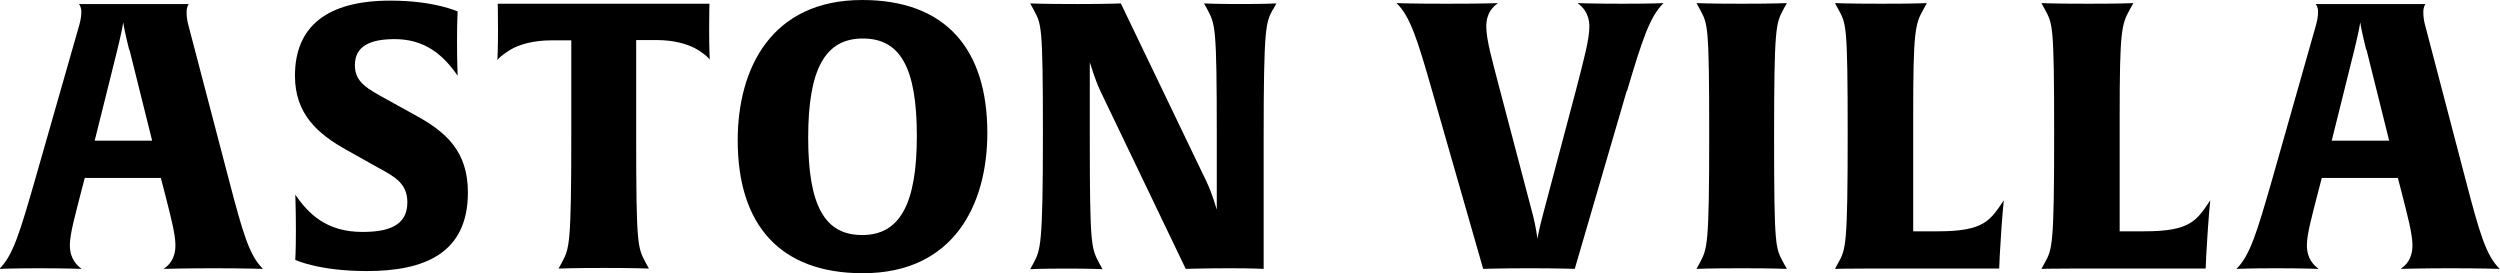 <?xml version="1.0" encoding="UTF-8"?>
<svg id="Layer_2" data-name="Layer 2" xmlns="http://www.w3.org/2000/svg" viewBox="0 0 80.52 8.8">
  <g id="Layer_1-2" data-name="Layer 1">
    <g>
      <path d="M6.87,8.64c-.88,0-1.6.02-1.6.02.16-.11.38-.31.38-.76,0-.37-.16-.96-.34-1.67l-.13-.5h-2.45l-.13.5c-.18.71-.35,1.3-.35,1.67,0,.44.23.65.38.76,0,0-.55-.02-1.36-.02s-1.29.02-1.29.02c.44-.43.66-1.18,1.14-2.84L2.55.82c.04-.14.07-.29.07-.44s-.06-.23-.08-.25h3.54s-.07.08-.07.25c0,.16.02.3.06.44l1.31,5c.44,1.68.65,2.41,1.09,2.84,0,0-.64-.02-1.6-.02ZM4.16,1.6c-.13-.52-.18-.79-.19-.88-.01.06-.05.31-.19.88l-.73,2.93h1.85l-.73-2.93Z"/>
      <path d="M11.81,8.73c-1.55,0-2.3-.36-2.3-.36,0,0,.02-.28.02-.94,0-.72-.02-1.16-.02-1.16.42.61,1,1.2,2.16,1.2.8,0,1.45-.18,1.45-.95,0-.6-.38-.82-.96-1.13l-.98-.55c-.94-.52-1.68-1.16-1.68-2.4C9.5.83,10.56.02,12.57.02c1.43,0,2.17.35,2.17.35,0,0-.02.29-.02.97s.02,1.1.02,1.1c-.48-.7-1.08-1.18-2.03-1.18-.78,0-1.28.22-1.28.84,0,.56.41.76,1.06,1.12l.85.47c1.04.56,1.73,1.19,1.73,2.51,0,1.98-1.43,2.53-3.25,2.53Z"/>
      <path d="M22.87,1.93s-.08-.13-.42-.34c-.29-.17-.74-.3-1.31-.3h-.65v3.14c0,3.49.05,3.54.3,4.02l.11.2s-.43-.02-1.45-.02-1.46.02-1.46.02l.11-.2c.24-.46.3-.54.3-4.14V1.3h-.65c-.56,0-1.02.13-1.31.3-.31.19-.41.31-.42.34,0-.01.02-.35.02-.97,0-.59-.01-.85-.01-.85h6.82s-.01.26-.01.85c0,.62.02.95.02.97Z"/>
      <path d="M27.79,8.8c-2.67,0-4.03-1.56-4.03-4.28,0-2.31,1.08-4.52,4.01-4.52,2.67,0,4.03,1.56,4.03,4.28,0,2.31-1.08,4.52-4.01,4.52ZM27.79,1.24c-1.21,0-1.76.98-1.76,3.19s.54,3.14,1.74,3.14,1.76-.98,1.76-3.19-.54-3.14-1.74-3.14Z"/>
      <path d="M41,.3c-.23.42-.3.54-.3,4.14v4.22s-.34-.02-1.08-.02c-.8,0-1.43.02-1.43.02l-2.75-5.73c-.2-.43-.32-.89-.34-.92v2.44c0,3.49.05,3.54.3,4.02l.11.2s-.36-.02-1.15-.02c-.84,0-1.18.02-1.18.02l.11-.2c.22-.42.3-.54.3-4.14s-.05-3.54-.3-4.02l-.11-.2s.44.02,1.54.02c.91,0,1.38-.02,1.38-.02l2.75,5.72c.22.46.31.85.34.92v-2.42c0-3.49-.05-3.54-.3-4.02l-.11-.2s.36.02,1.15.02c.84,0,1.18-.02,1.18-.02l-.11.2Z"/>
      <path d="M52.39,2.94l-1.67,5.72s-.53-.02-1.45-.02-1.5.02-1.5.02l-1.64-5.72c-.48-1.68-.71-2.41-1.15-2.84,0,0,.44.02,1.6.02,1.21,0,1.67-.02,1.67-.02-.16.11-.38.31-.38.76,0,.42.2,1.12.43,2l1.08,4.1c.08.31.13.67.14.73,0-.04.07-.38.16-.72l1.09-4.11c.23-.9.42-1.58.42-2,0-.44-.23-.65-.38-.76,0,0,.47.02,1.45.02s1.32-.02,1.32-.02c-.44.43-.68,1.16-1.18,2.84Z"/>
      <path d="M56.1,8.64c-1.02,0-1.46.02-1.46.02l.11-.2c.24-.46.3-.54.3-4.14s-.05-3.54-.3-4.02l-.11-.2s.41.02,1.45.02,1.46-.02,1.46-.02l-.11.2c-.24.46-.3.54-.3,4.14s.05,3.54.3,4.02l.11.2s-.43-.02-1.45-.02Z"/>
      <path d="M64.41,8.19l-.02.46h-4.37c-.65,0-.92.01-.92.01l.11-.2c.24-.44.3-.54.3-4.14s-.05-3.54-.3-4.02l-.11-.2s.41.02,1.51.02,1.45-.02,1.45-.02l-.12.22c-.26.46-.32.7-.32,3.42v3.71h.8c1.49,0,1.68-.35,2.12-1,0,0-.06.48-.13,1.75Z"/>
      <path d="M71.06,8.19l-.02.46h-4.37c-.65,0-.92.01-.92.01l.11-.2c.24-.44.3-.54.3-4.14s-.05-3.54-.3-4.02l-.11-.2s.41.02,1.51.02,1.45-.02,1.45-.02l-.12.22c-.26.46-.32.7-.32,3.42v3.71h.8c1.49,0,1.68-.35,2.12-1,0,0-.06.48-.13,1.75Z"/>
      <path d="M78.92,8.64c-.88,0-1.6.02-1.6.02.16-.11.38-.31.38-.76,0-.37-.16-.96-.34-1.67l-.13-.5h-2.45l-.13.5c-.18.71-.35,1.3-.35,1.67,0,.44.23.65.38.76,0,0-.55-.02-1.36-.02s-1.29.02-1.29.02c.44-.43.66-1.18,1.14-2.84l1.42-5c.04-.14.07-.29.07-.44s-.06-.23-.08-.25h3.54s-.07.08-.07.25c0,.16.02.3.06.44l1.31,5c.44,1.68.65,2.41,1.09,2.84,0,0-.64-.02-1.6-.02ZM76.21,1.6c-.13-.52-.18-.79-.19-.88-.01.06-.05.31-.19.88l-.73,2.93h1.85l-.73-2.93Z"/>
    </g>
  </g>
</svg>